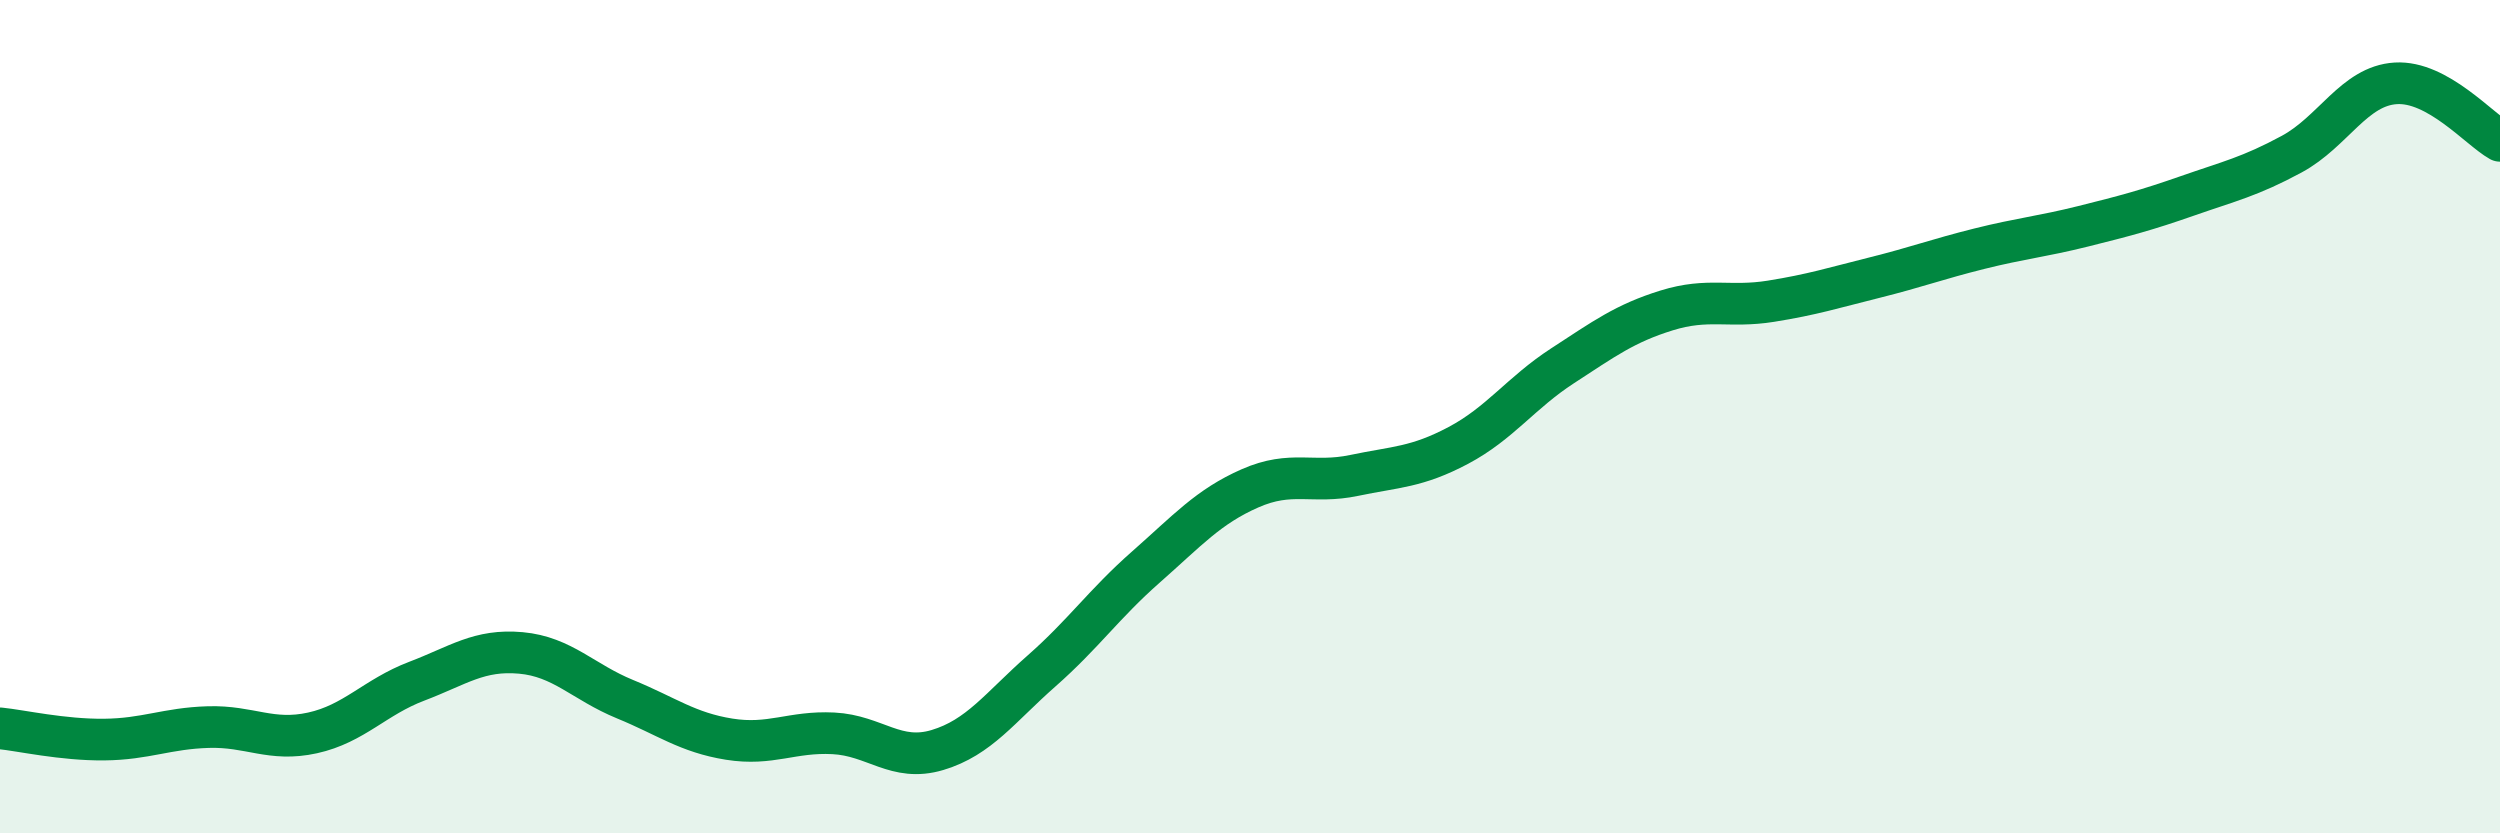 
    <svg width="60" height="20" viewBox="0 0 60 20" xmlns="http://www.w3.org/2000/svg">
      <path
        d="M 0,17.48 C 0.5,17.53 1.5,17.76 2.5,17.75 C 3.5,17.74 4,17.48 5,17.45 C 6,17.42 6.5,17.81 7.5,17.59 C 8.5,17.37 9,16.73 10,16.35 C 11,15.97 11.5,15.58 12.5,15.67 C 13.5,15.76 14,16.37 15,16.78 C 16,17.19 16.5,17.58 17.5,17.74 C 18.5,17.9 19,17.55 20,17.6 C 21,17.65 21.5,18.3 22.5,18 C 23.5,17.7 24,16.98 25,16.1 C 26,15.22 26.5,14.49 27.5,13.61 C 28.5,12.73 29,12.16 30,11.72 C 31,11.28 31.5,11.62 32.5,11.41 C 33.5,11.2 34,11.22 35,10.69 C 36,10.16 36.5,9.43 37.5,8.78 C 38.5,8.13 39,7.76 40,7.45 C 41,7.14 41.5,7.39 42.5,7.23 C 43.5,7.07 44,6.91 45,6.66 C 46,6.41 46.5,6.22 47.5,5.97 C 48.5,5.72 49,5.68 50,5.43 C 51,5.18 51.5,5.05 52.5,4.7 C 53.5,4.35 54,4.24 55,3.7 C 56,3.16 56.5,2.06 57.5,2 C 58.5,1.94 59.5,3.1 60,3.38L60 20L0 20Z"
        fill="#008740"
        opacity="0.1"
        stroke-linecap="round"
        stroke-linejoin="round"
      />
      <path
        d="M 0,17.48 C 0.5,17.53 1.5,17.76 2.5,17.75 C 3.5,17.74 4,17.48 5,17.45 C 6,17.42 6.5,17.81 7.5,17.59 C 8.5,17.37 9,16.73 10,16.35 C 11,15.97 11.5,15.58 12.5,15.67 C 13.5,15.76 14,16.37 15,16.78 C 16,17.19 16.5,17.58 17.5,17.74 C 18.5,17.9 19,17.55 20,17.6 C 21,17.65 21.5,18.3 22.5,18 C 23.5,17.7 24,16.98 25,16.1 C 26,15.22 26.5,14.49 27.5,13.61 C 28.5,12.73 29,12.16 30,11.72 C 31,11.28 31.5,11.62 32.5,11.41 C 33.5,11.2 34,11.22 35,10.69 C 36,10.16 36.5,9.43 37.5,8.78 C 38.5,8.13 39,7.76 40,7.45 C 41,7.14 41.5,7.39 42.5,7.23 C 43.5,7.07 44,6.91 45,6.66 C 46,6.41 46.5,6.22 47.5,5.97 C 48.5,5.72 49,5.68 50,5.43 C 51,5.18 51.5,5.05 52.5,4.7 C 53.5,4.35 54,4.24 55,3.7 C 56,3.16 56.5,2.06 57.5,2 C 58.5,1.94 59.5,3.1 60,3.38"
        stroke="#008740"
        stroke-width="1"
        fill="none"
        stroke-linecap="round"
        stroke-linejoin="round"
      />
    </svg>
  